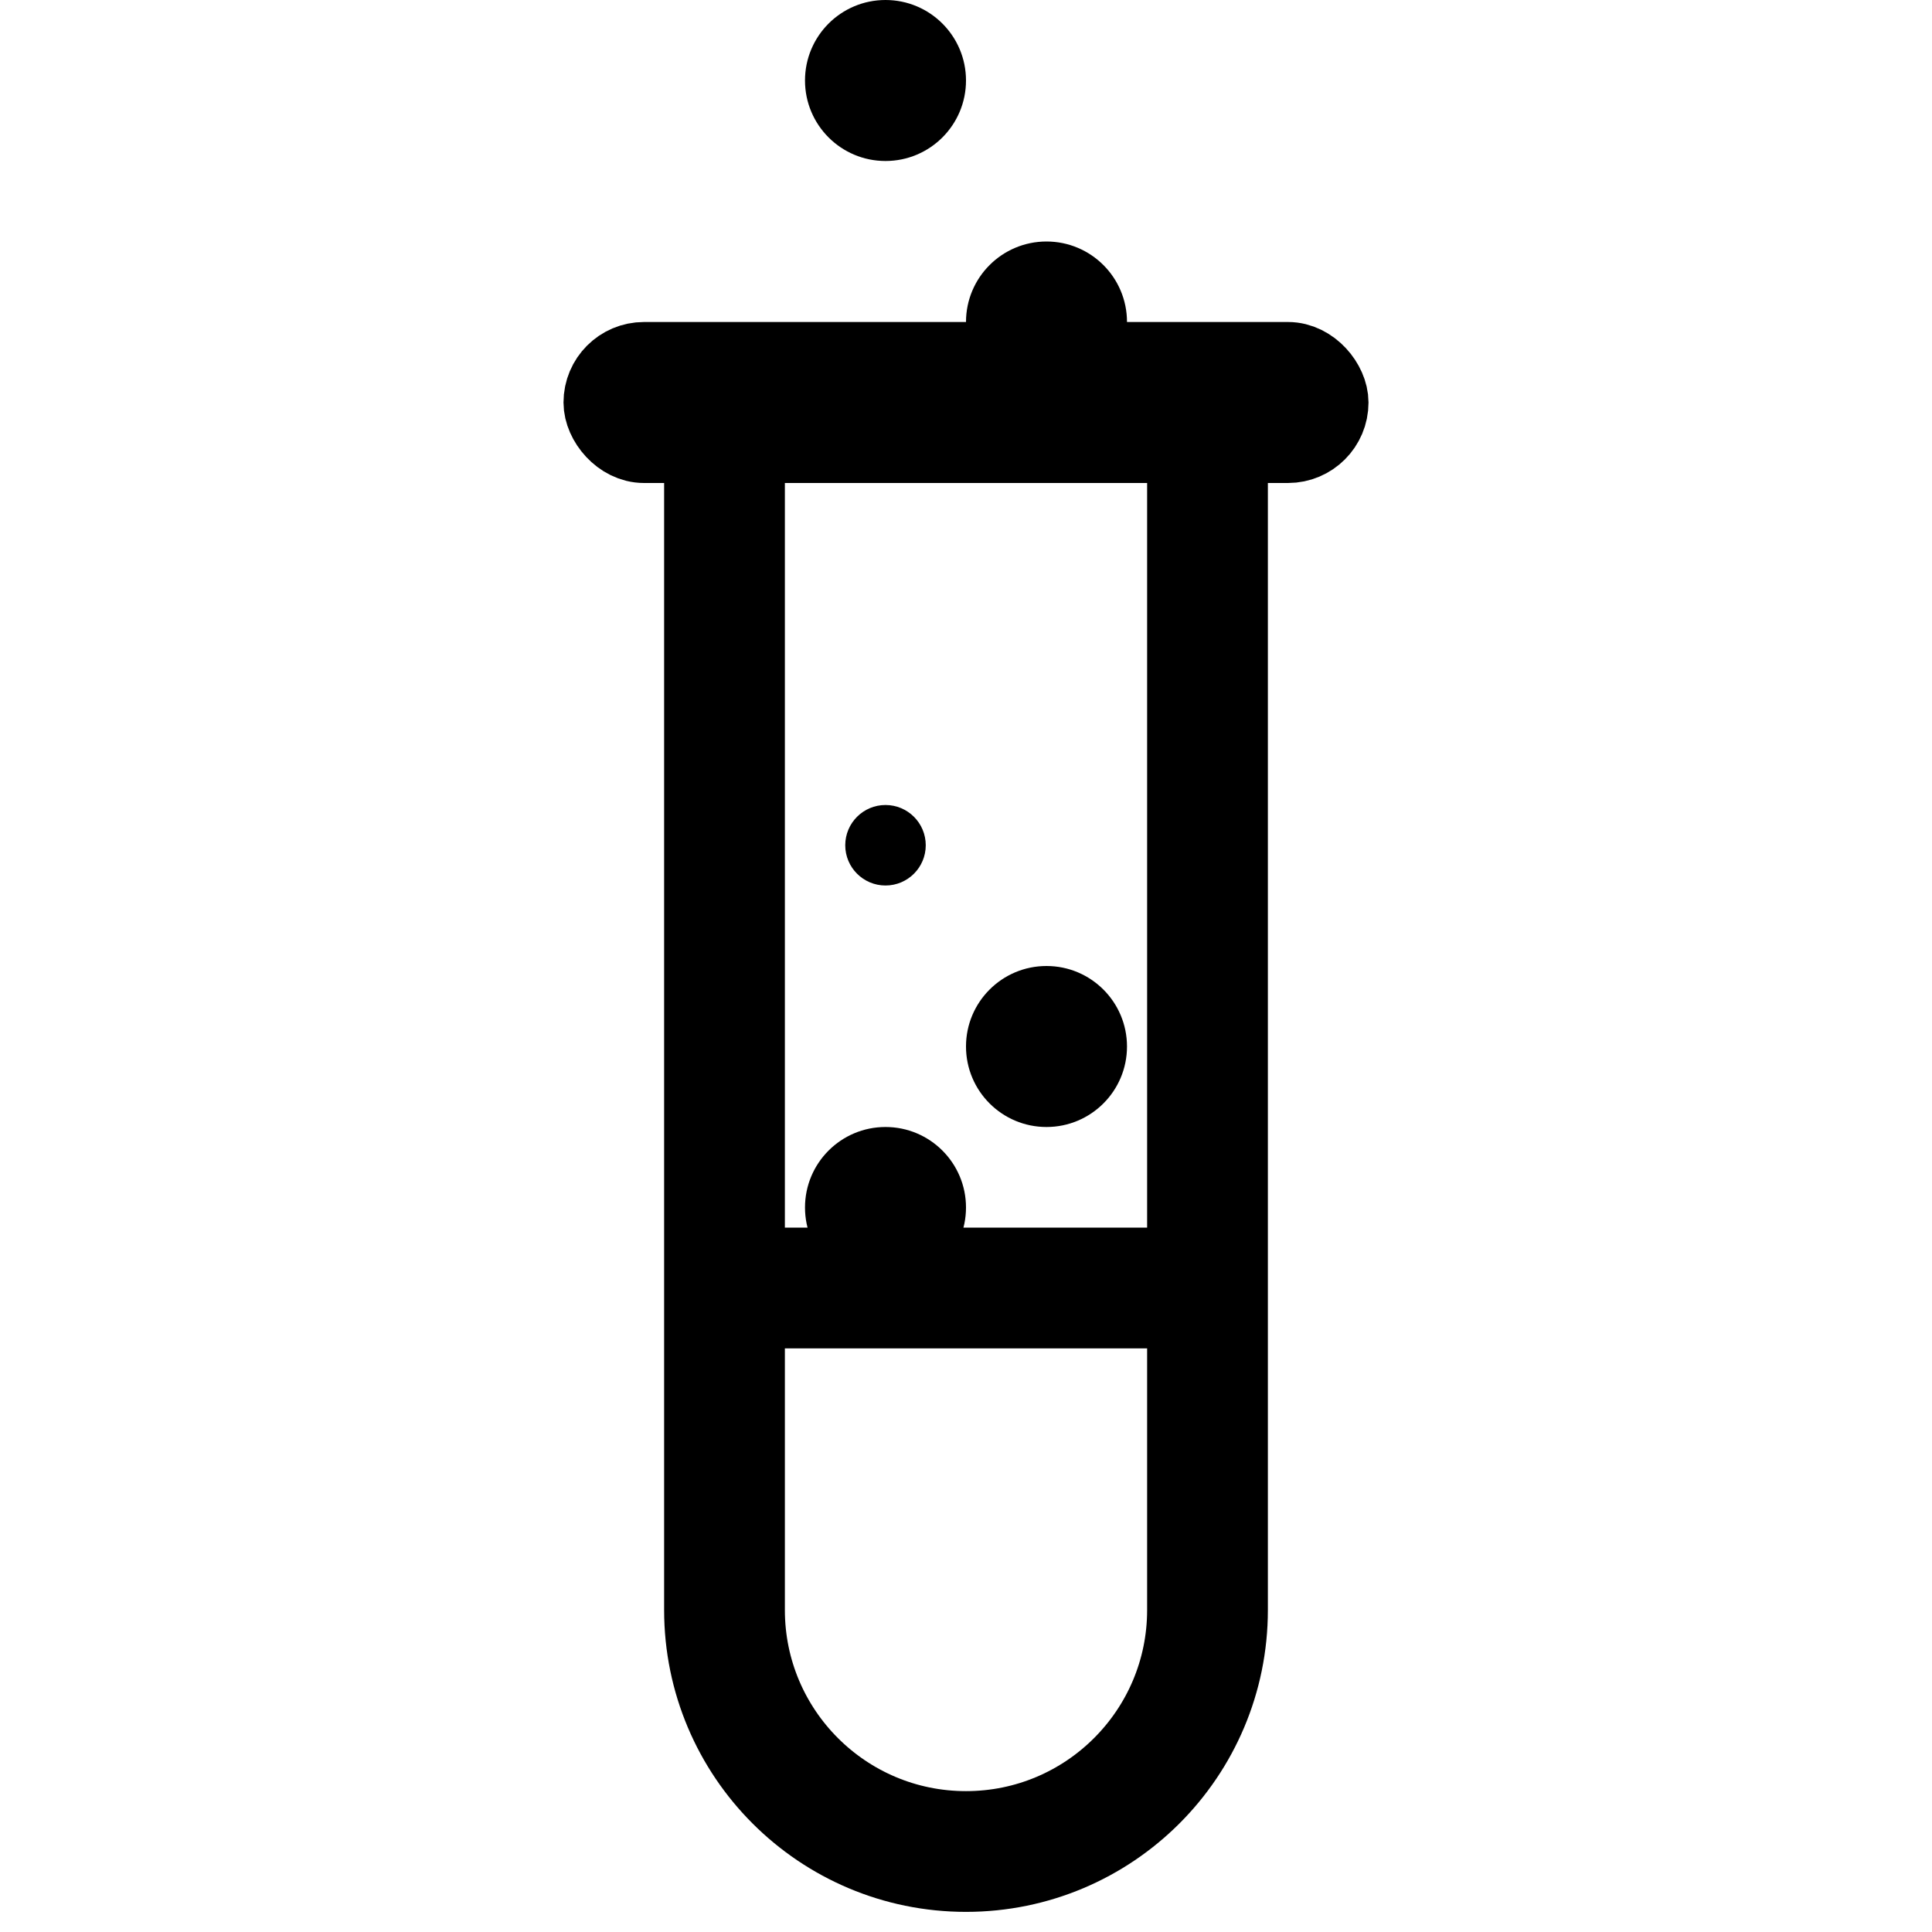 <svg xmlns="http://www.w3.org/2000/svg" viewBox="0 0 60 60" width="100%" height="100%">
  <g fill="none" fill-rule="evenodd" transform="translate(17.5)">
    <g stroke="currentColor" transform="translate(0 10)">
      <path stroke-width="3.75" d="M5,47.5 L5,11.25 C5,7.108 8.358,3.75 12.5,3.75 C16.642,3.75 20,7.108 20,11.25 L20,47.5" transform="rotate(180 12.5 25.625)"/>
      <rect width="22.5" height="2.5" x="1.25" y="1.25" fill="currentColor" stroke-width="2.5" rx="1.25"/>
    </g>
    <circle cx="10" cy="37.5" r="2.5" fill="currentColor"/>
    <circle cx="15" cy="32.5" r="2.5" fill="currentColor"/>
    <circle cx="10" cy="2.5" r="2.5" fill="currentColor"/>
    <circle cx="10" cy="26.25" r="1.25" fill="currentColor"/>
    <circle cx="15" cy="10" r="2.5" fill="currentColor"/>
    <line x1="5" x2="20" y1="40" y2="40" stroke="currentColor" stroke-width="3.75"/>
  </g>
</svg>
